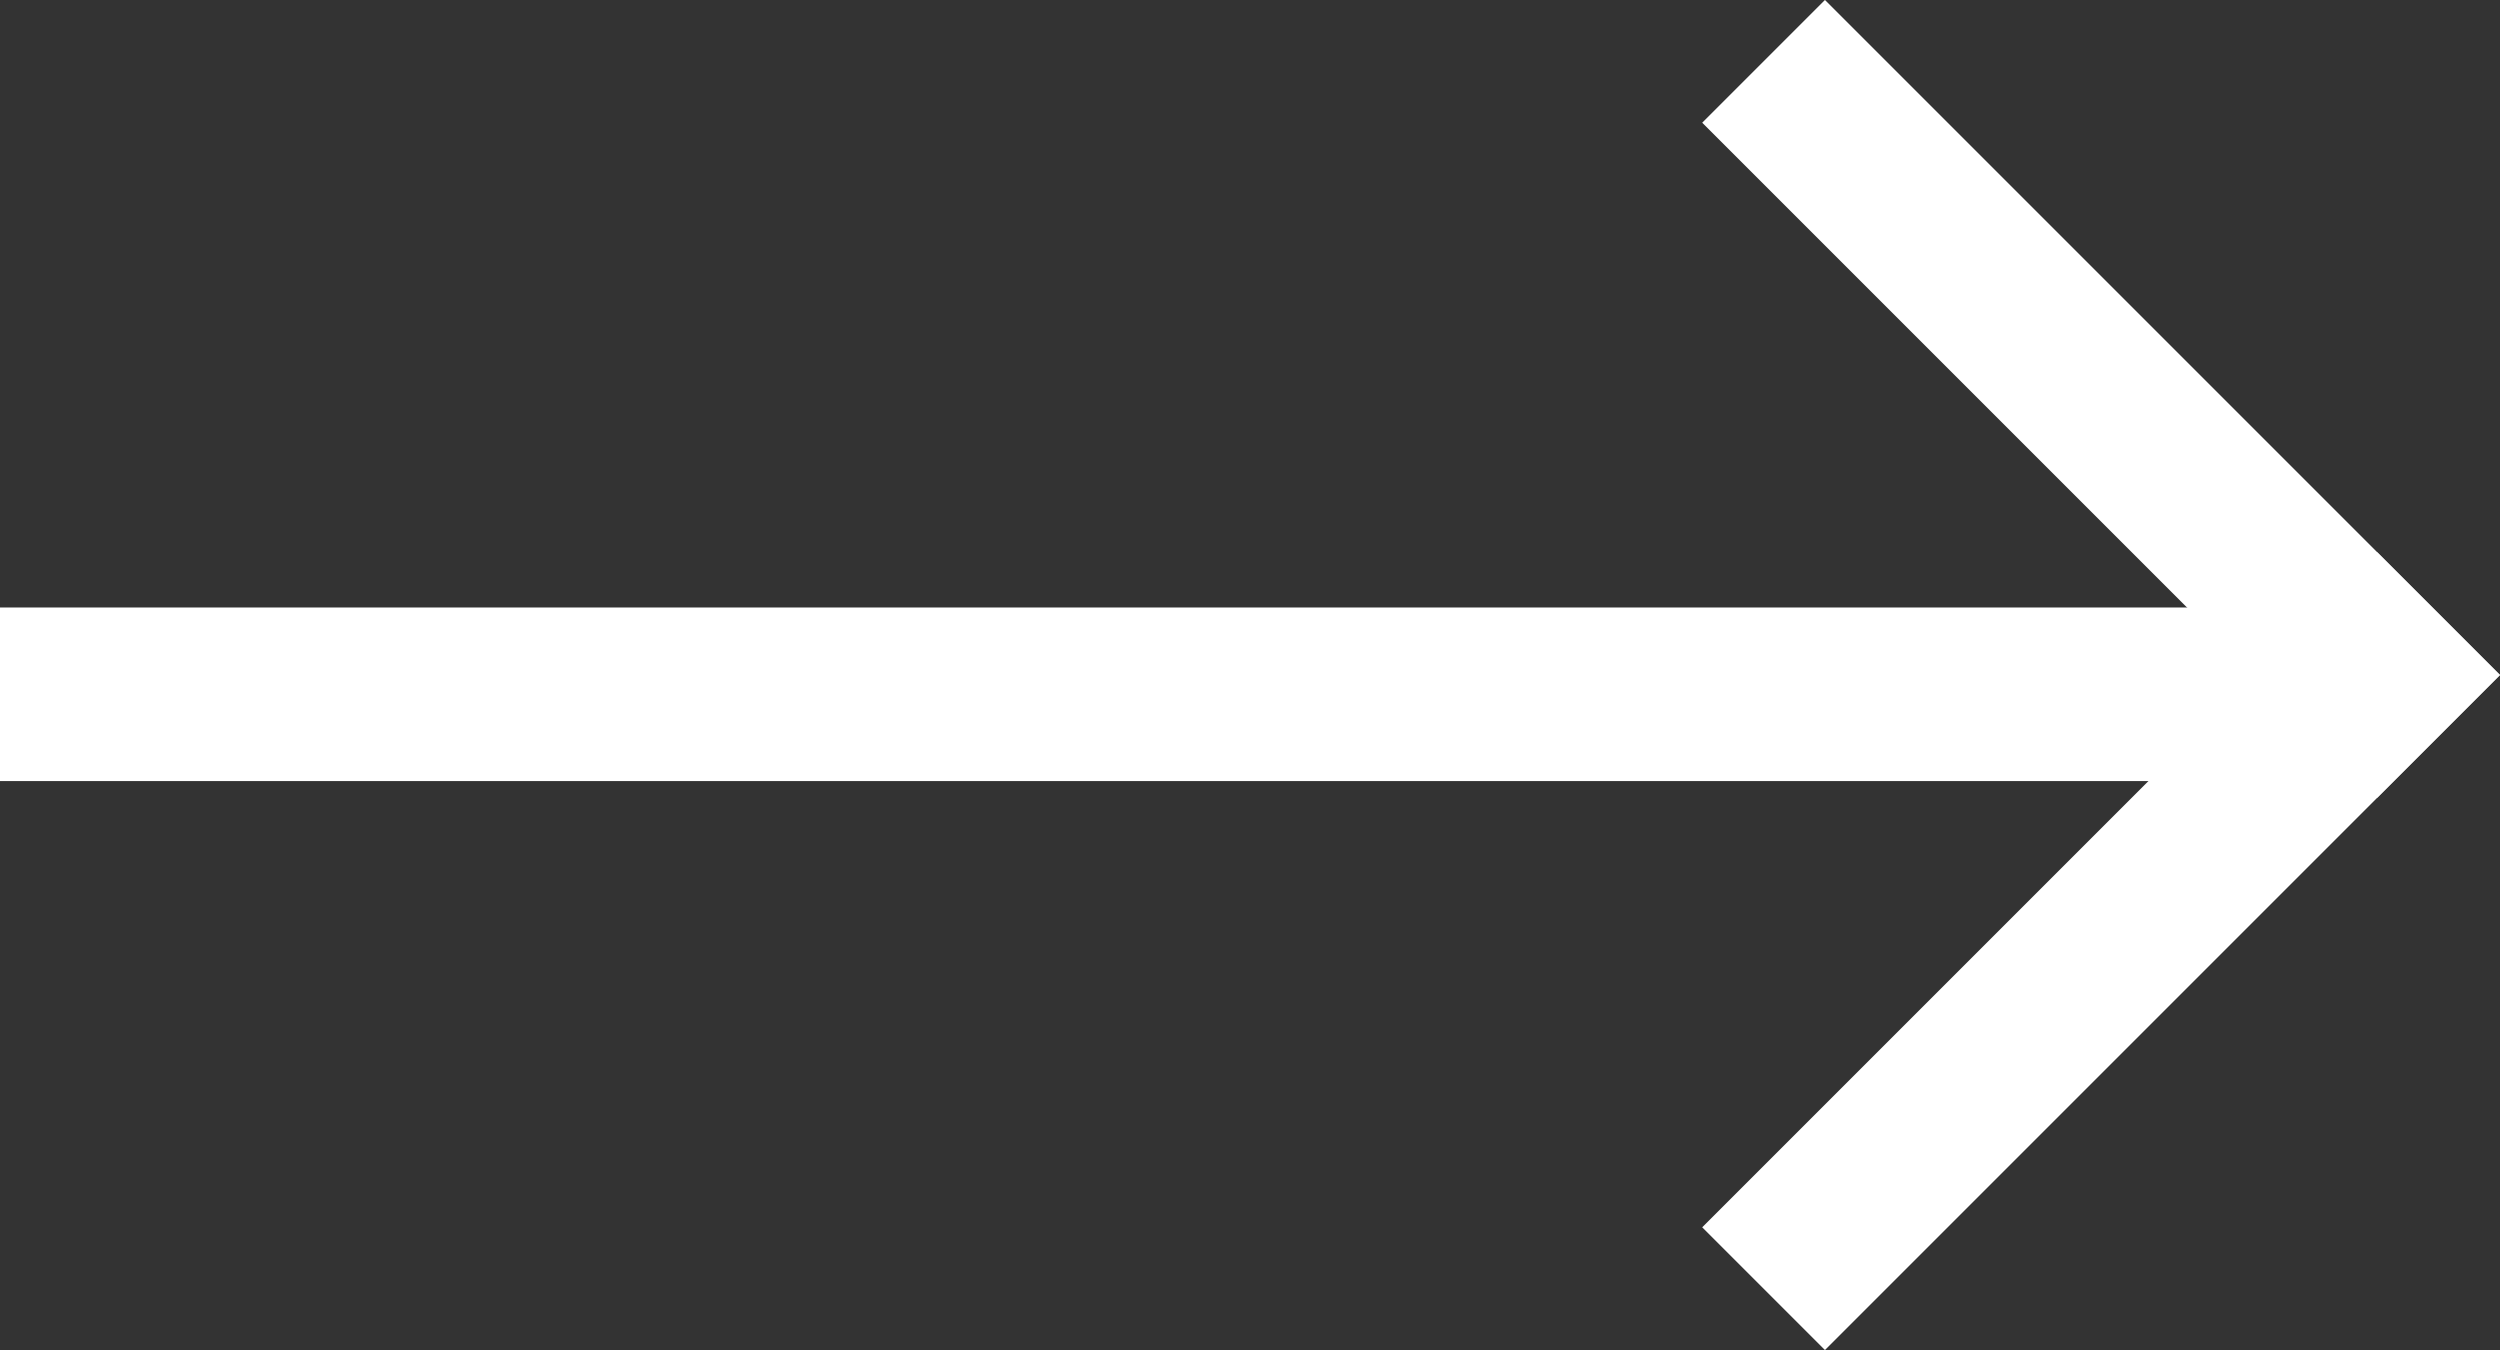 <svg id="Grupo_6" data-name="Grupo 6" xmlns="http://www.w3.org/2000/svg" width="33.659" height="18.177" viewBox="0 0 33.659 18.177">
  <rect x="0" y="0" width="33.659" height="18.177" fill="#333333" stroke="none"/>
  <rect id="Rectángulo_29" data-name="Rectángulo 29" width="2.337" height="30.964" transform="translate(0 10.516) rotate(-90)" fill="#fff"/>
  <g id="Grupo_5" data-name="Grupo 5" transform="translate(15.482 9.088) rotate(-45)">
    <rect id="Rectángulo_27" data-name="Rectángulo 27" width="2.337" height="12.853" transform="translate(10.516 0)" fill="#fff"/>
    <rect id="Rectángulo_28" data-name="Rectángulo 28" width="2.337" height="12.853" transform="translate(0 12.853) rotate(-90)" fill="#fff"/>
  </g>
</svg>
